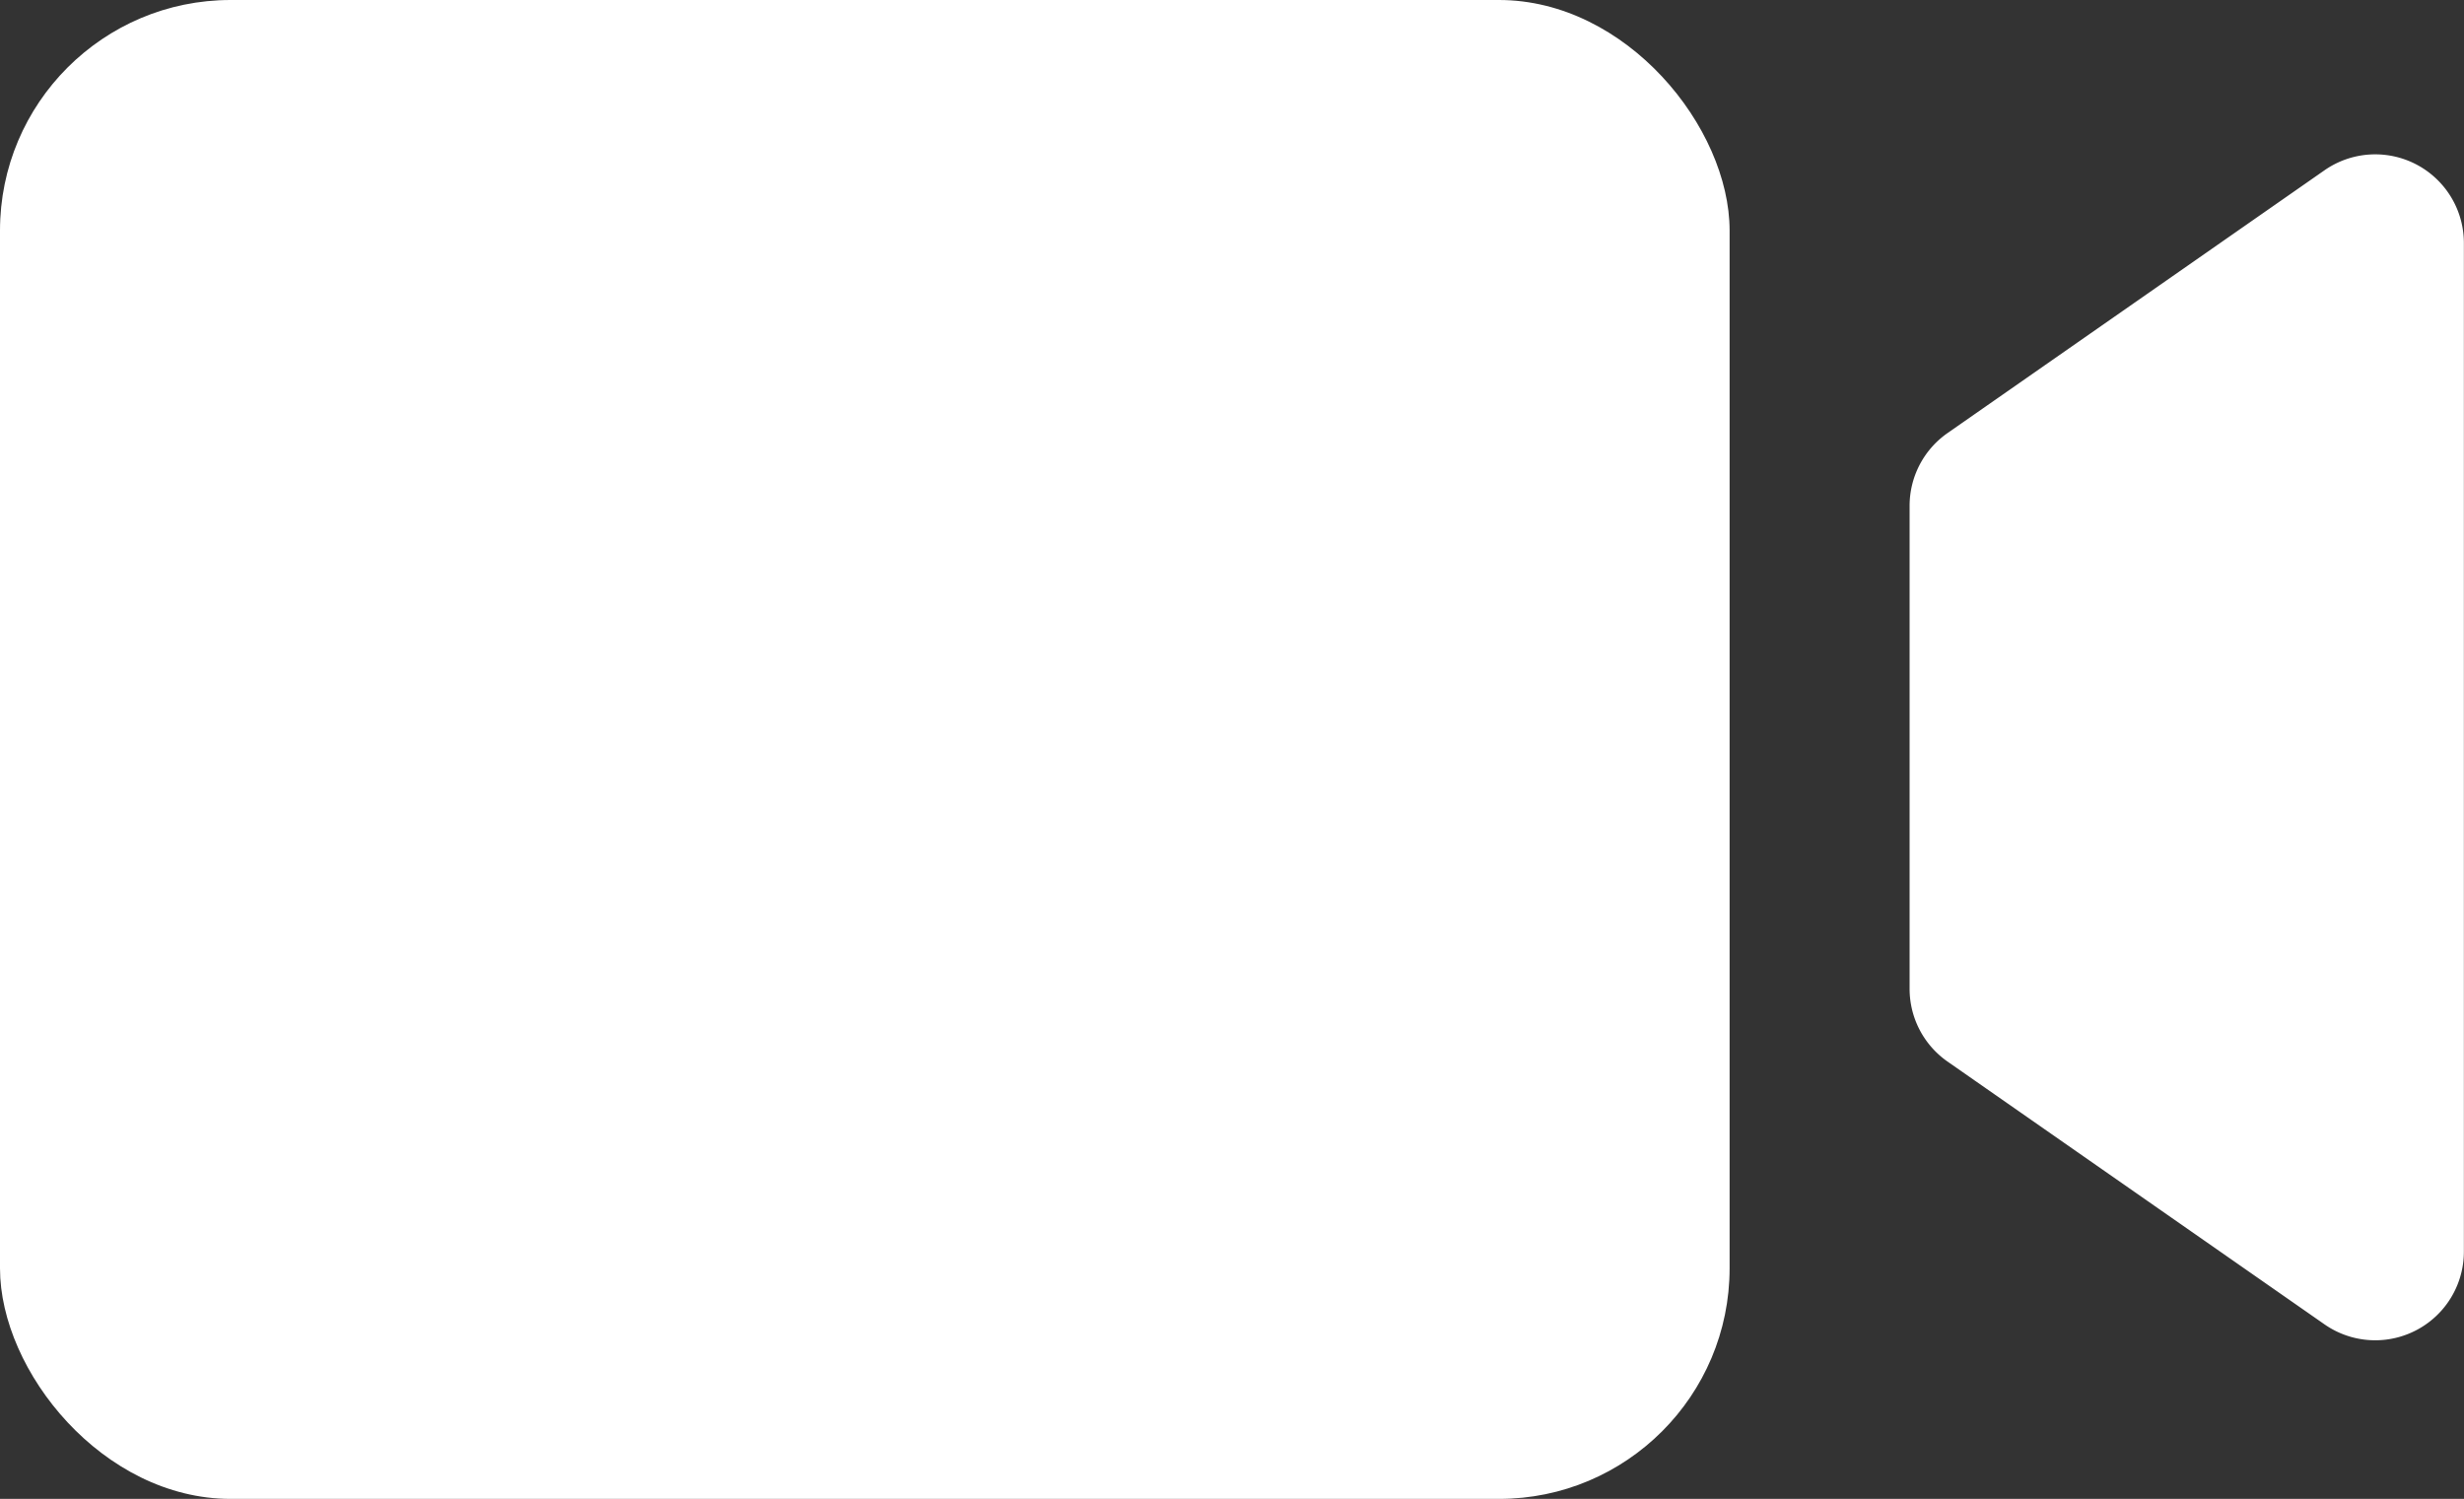 <svg xmlns="http://www.w3.org/2000/svg" width="21.369" height="13" viewBox="0 0 21.369 13"><rect x="0" y="0" width="21.369" height="13" fill="#333333" stroke="none"/><defs><style>.a{fill:#fff;}</style></defs><g transform="translate(-326 -376.553)"><rect class="a" width="15" height="13" rx="2" transform="translate(326 376.553)"/><path class="a" d="M621.907,411.468l-3.269-2.279a.769.769,0,0,1-.329-.631v-4.189a.769.769,0,0,1,.329-.631l3.269-2.279a.769.769,0,0,1,1.209.631v8.747A.769.769,0,0,1,621.907,411.468Z" transform="translate(-275.748 -23.429)"/></g></svg>